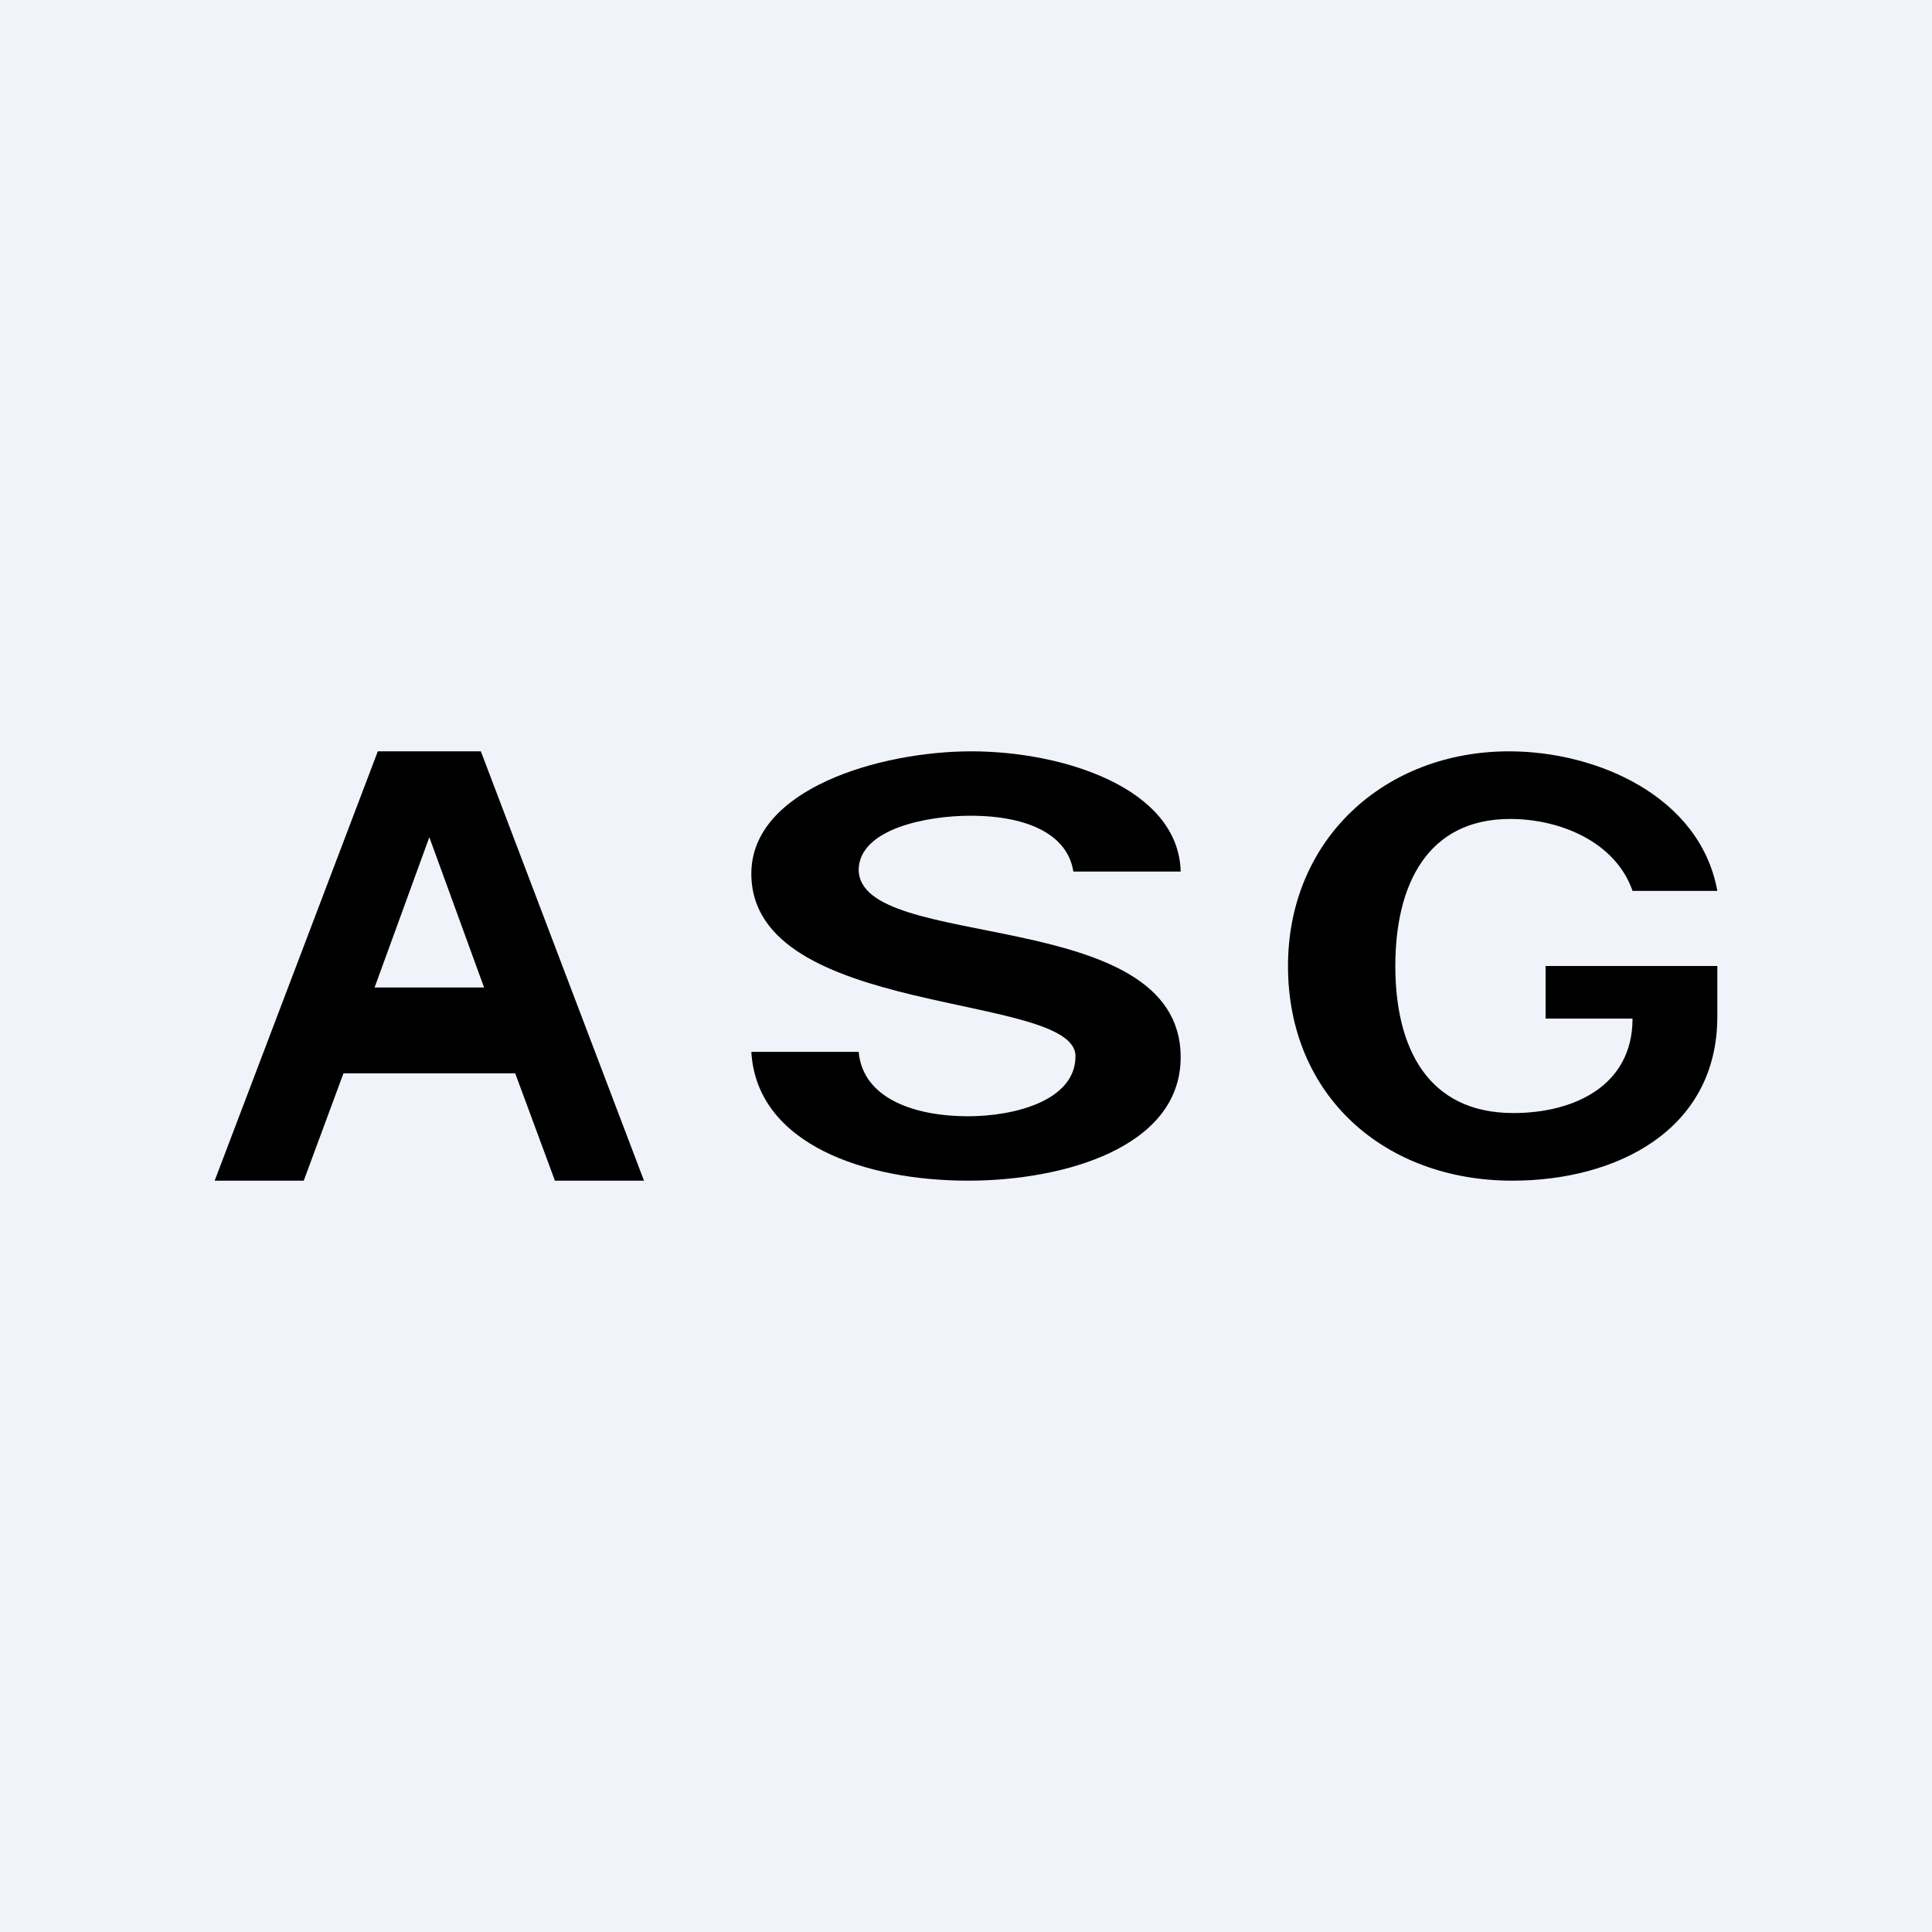 <!-- by TradingView --><svg width="18" height="18" viewBox="0 0 18 18" xmlns="http://www.w3.org/2000/svg"><path fill="#F0F3FA" d="M0 0h18v18H0z"/><path d="M15.21 8.3c-.16-.46-.68-.67-1.14-.67C13.3 7.63 13 8.24 13 9c0 .76.3 1.37 1.1 1.37.56 0 1.11-.25 1.11-.88h-.81V9H16v.47c0 1.06-.94 1.53-1.91 1.53C12.9 11 12 10.21 12 9c0-1.18.9-2 2.06-2 .82 0 1.78.42 1.94 1.3h-.79Z"/><path fill-rule="evenodd" d="M2 11h.83l.37-1h1.6l.37 1H6L4.48 7h-.96L2 11Zm2.51-1.8L4 7.8l-.51 1.4h1.02Z"/><path d="M10 8.12c-.05-.33-.4-.52-.96-.52-.4 0-1.03.12-1.04.5 0 .78 3 .32 3 1.75C11 10.69 9.91 11 9.02 11c-.96 0-1.97-.34-2.02-1.2h1c.04.44.53.6 1.02.6.42 0 1-.14 1-.56 0-.6-3.02-.35-3.02-1.7C7 7.35 8.2 7 9.05 7c.85 0 1.93.34 1.95 1.12h-1Z"/></svg>